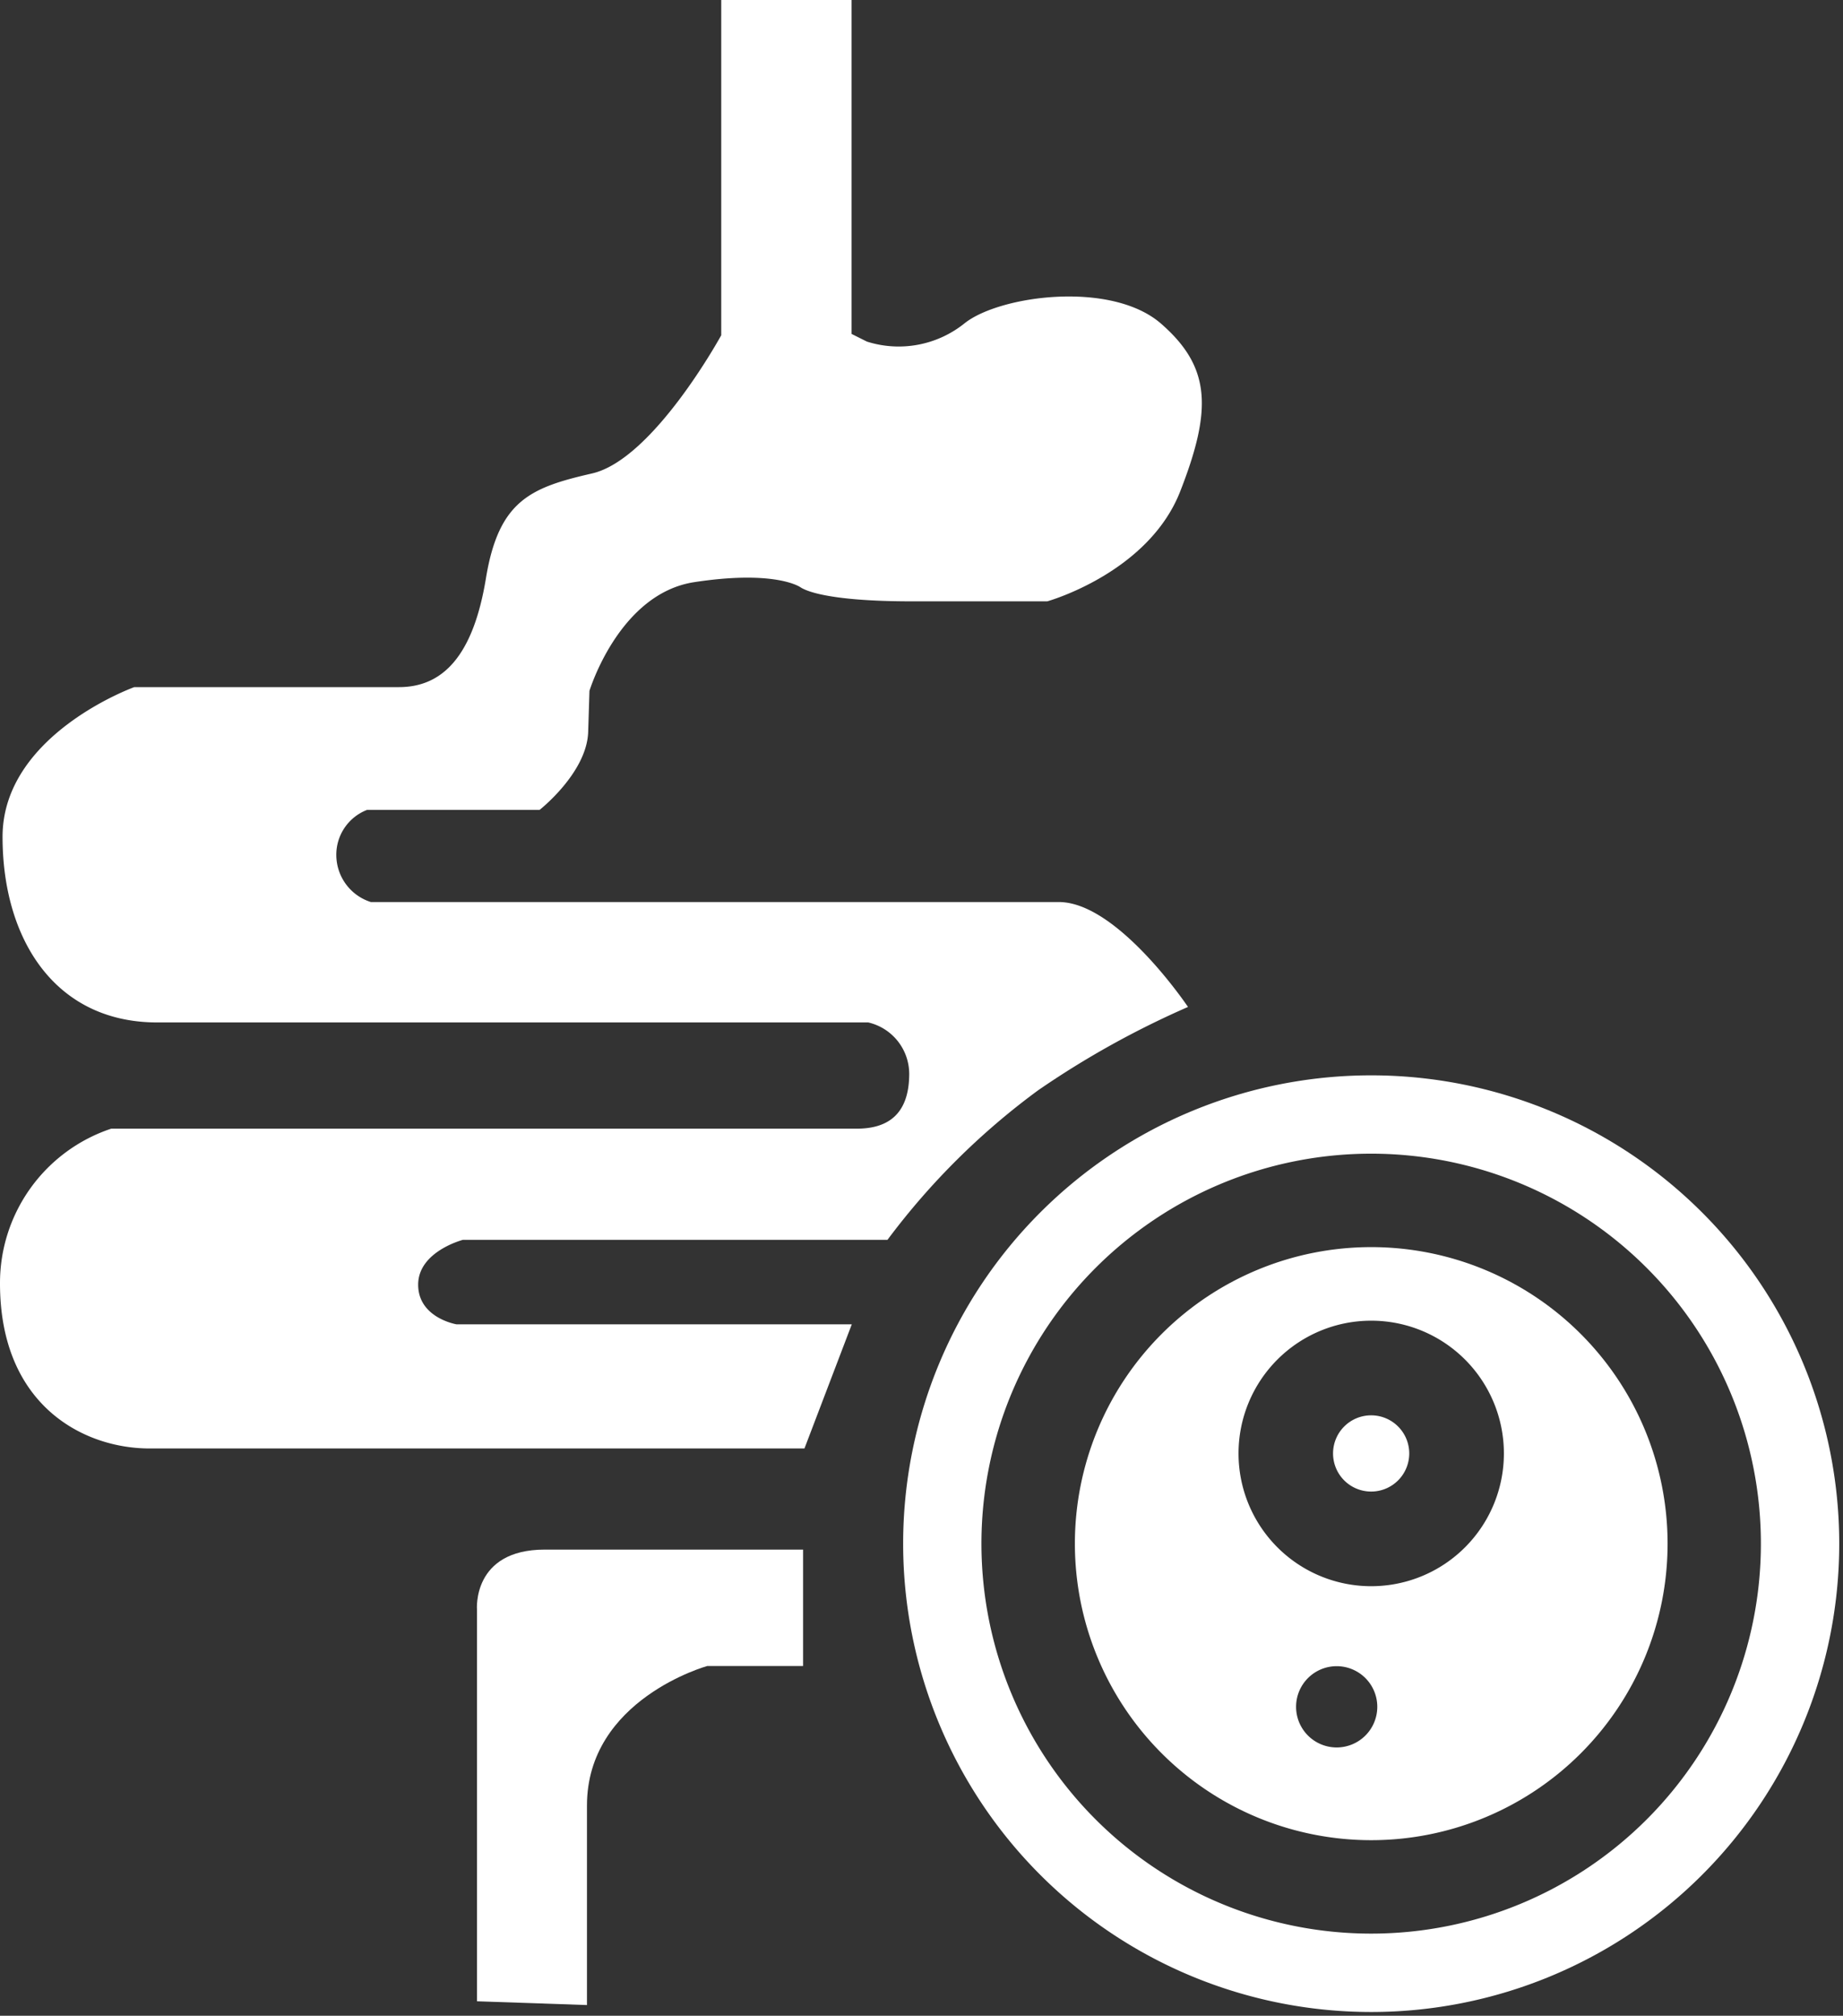 <svg id="组_315" data-name="组 315" xmlns="http://www.w3.org/2000/svg" xmlns:xlink="http://www.w3.org/1999/xlink" width="82.246" height="89.9" viewBox="0 0 82.246 89.9">
  <rect x="0" y="0" width="82.246" height="89.9" fill="#333333" stroke="none"/>
  <defs>
    <clipPath id="clip-path">
      <rect id="矩形_222" data-name="矩形 222" width="82.246" height="89.9" fill="#fff"/>
    </clipPath>
  </defs>
  <g id="组_315-2" data-name="组 315" clip-path="url(#clip-path)">
    <path id="路径_581" data-name="路径 581" d="M32.186,0V14.952s-3.025,5.535-5.764,6.163-4.166,1.2-4.737,4.679-1.94,4.851-3.881,4.851H5.992S.114,32.757.114,37.322,2.454,45.6,7.019,45.6h31.73a2.362,2.362,0,0,1,1.826,2.283c0,1.883-1.027,2.454-2.34,2.454H4.965A7.254,7.254,0,0,0,0,57.239C0,62.661,3.709,64.6,6.677,64.6H35.9l2.112-5.536H20.373s-1.712-.285-1.712-1.769,2-2,2-2H39.605a31.99,31.99,0,0,1,6.734-6.677,40.054,40.054,0,0,1,6.677-3.709s-3.139-4.679-5.764-4.679H16.55a2.206,2.206,0,0,1-1.541-2.055,2.143,2.143,0,0,1,1.37-2.054h7.7s2.112-1.655,2.169-3.481l.057-1.826s1.313-4.337,4.68-4.851,4.565.114,4.736.228,1.084.628,4.965.628h6.049s4.508-1.256,5.935-4.908,1.37-5.536-.856-7.476-7.248-1.256-8.789,0a4.692,4.692,0,0,1-4.337.8l-.685-.342V0Z" fill="#fff"/>
    <path id="路径_582" data-name="路径 582" d="M63.482,226.273V208.81s-.228-2.682,3.025-2.682H78.034v5.193h-4.28s-5.364,1.484-5.364,6.22v8.9Z" transform="translate(-42.196 -137.018)" fill="#fff"/>
    <path id="路径_583" data-name="路径 583" d="M141.1,143.043a20.887,20.887,0,1,0,20.887,20.887A20.887,20.887,0,0,0,141.1,143.043m0,38.278a17.392,17.392,0,1,1,17.391-17.392A17.392,17.392,0,0,1,141.1,181.321" transform="translate(-79.909 -95.084)" fill="#fff"/>
    <path id="路径_584" data-name="路径 584" d="M180.842,189.974a1.7,1.7,0,1,1-1.7-1.7,1.7,1.7,0,0,1,1.7,1.7" transform="translate(-117.953 -125.152)" fill="#fff"/>
    <path id="路径_585" data-name="路径 585" d="M156.29,165.894a13.225,13.225,0,1,0,13.226,13.226,13.226,13.226,0,0,0-13.226-13.226m-1.541,22.314a1.812,1.812,0,1,1,1.812-1.812,1.812,1.812,0,0,1-1.812,1.812m1.541-7.191a5.921,5.921,0,1,1,5.921-5.921,5.921,5.921,0,0,1-5.921,5.921" transform="translate(-95.098 -110.274)" fill="#fff"/>
  </g>
</svg>
